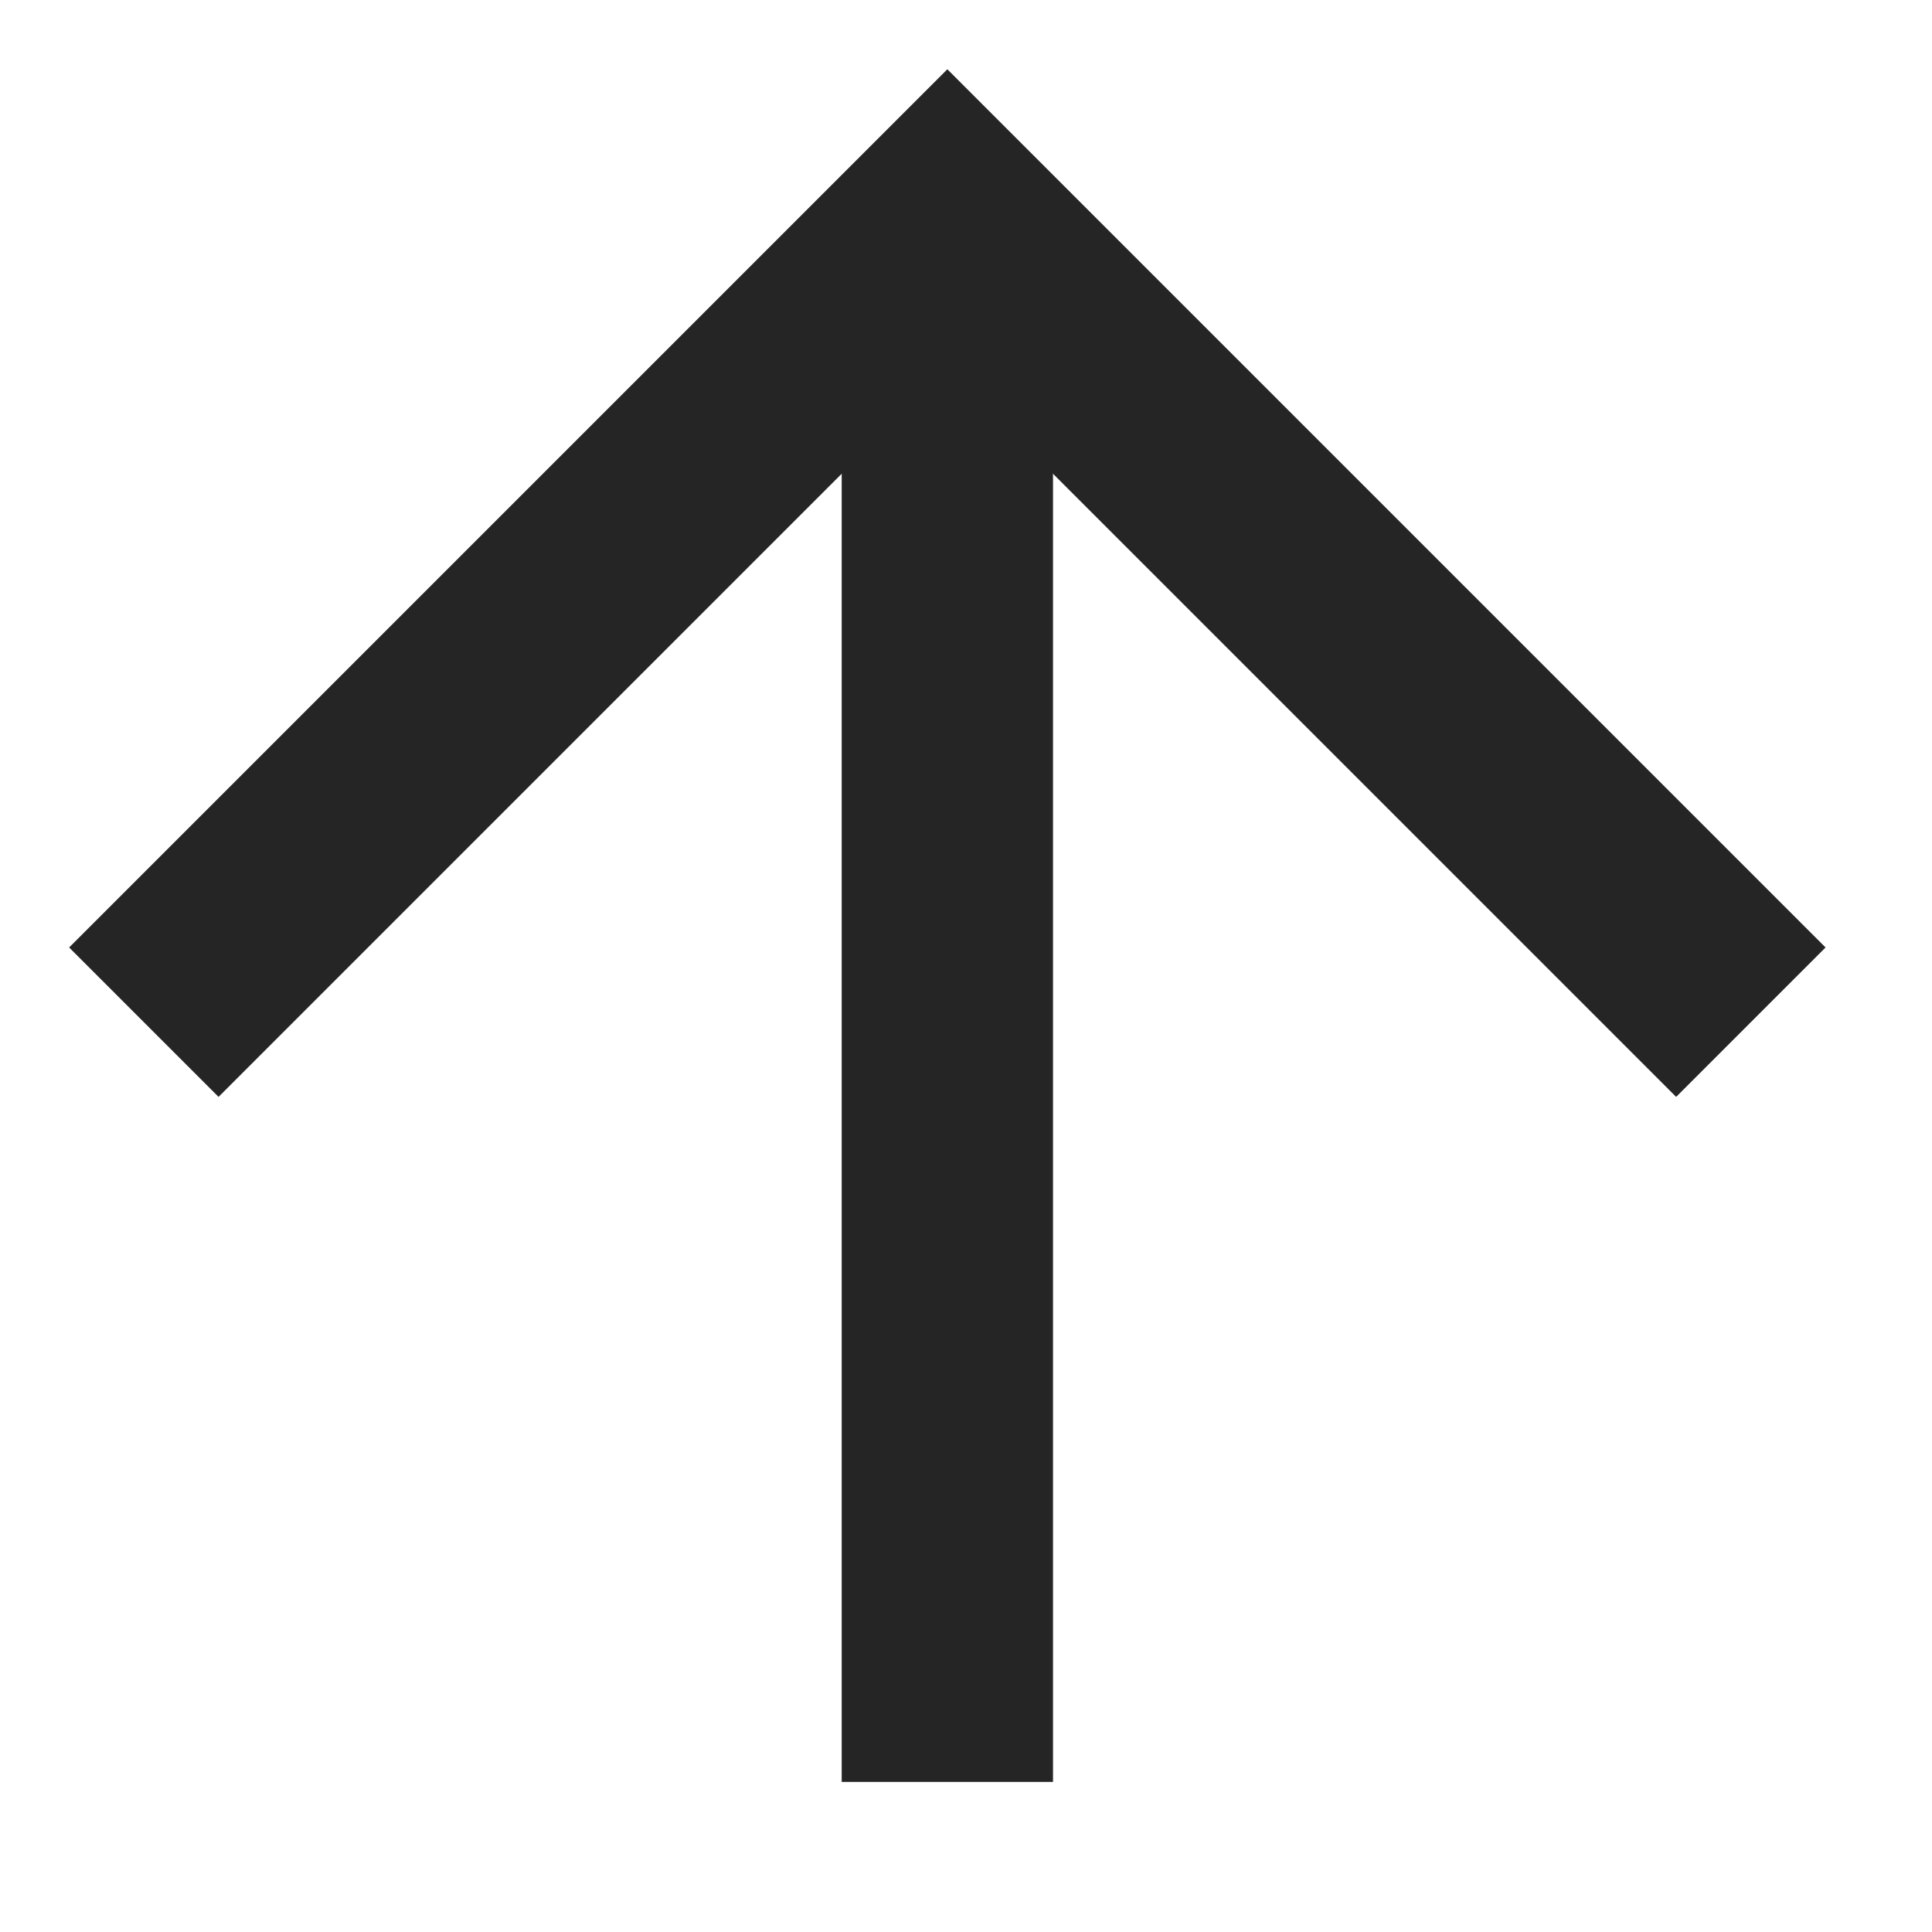 <svg width="32" height="32" viewBox="0 0 32 32" fill="none" xmlns="http://www.w3.org/2000/svg">
<path d="M27.762 15.693L15.691 3.622L3.62 15.693" stroke="#252525" stroke-width="3.5" stroke-linecap="square"/>
<path d="M15.691 27.764V7.243" stroke="#252525" stroke-width="3.5" stroke-linecap="square" stroke-linejoin="round"/>
</svg>
